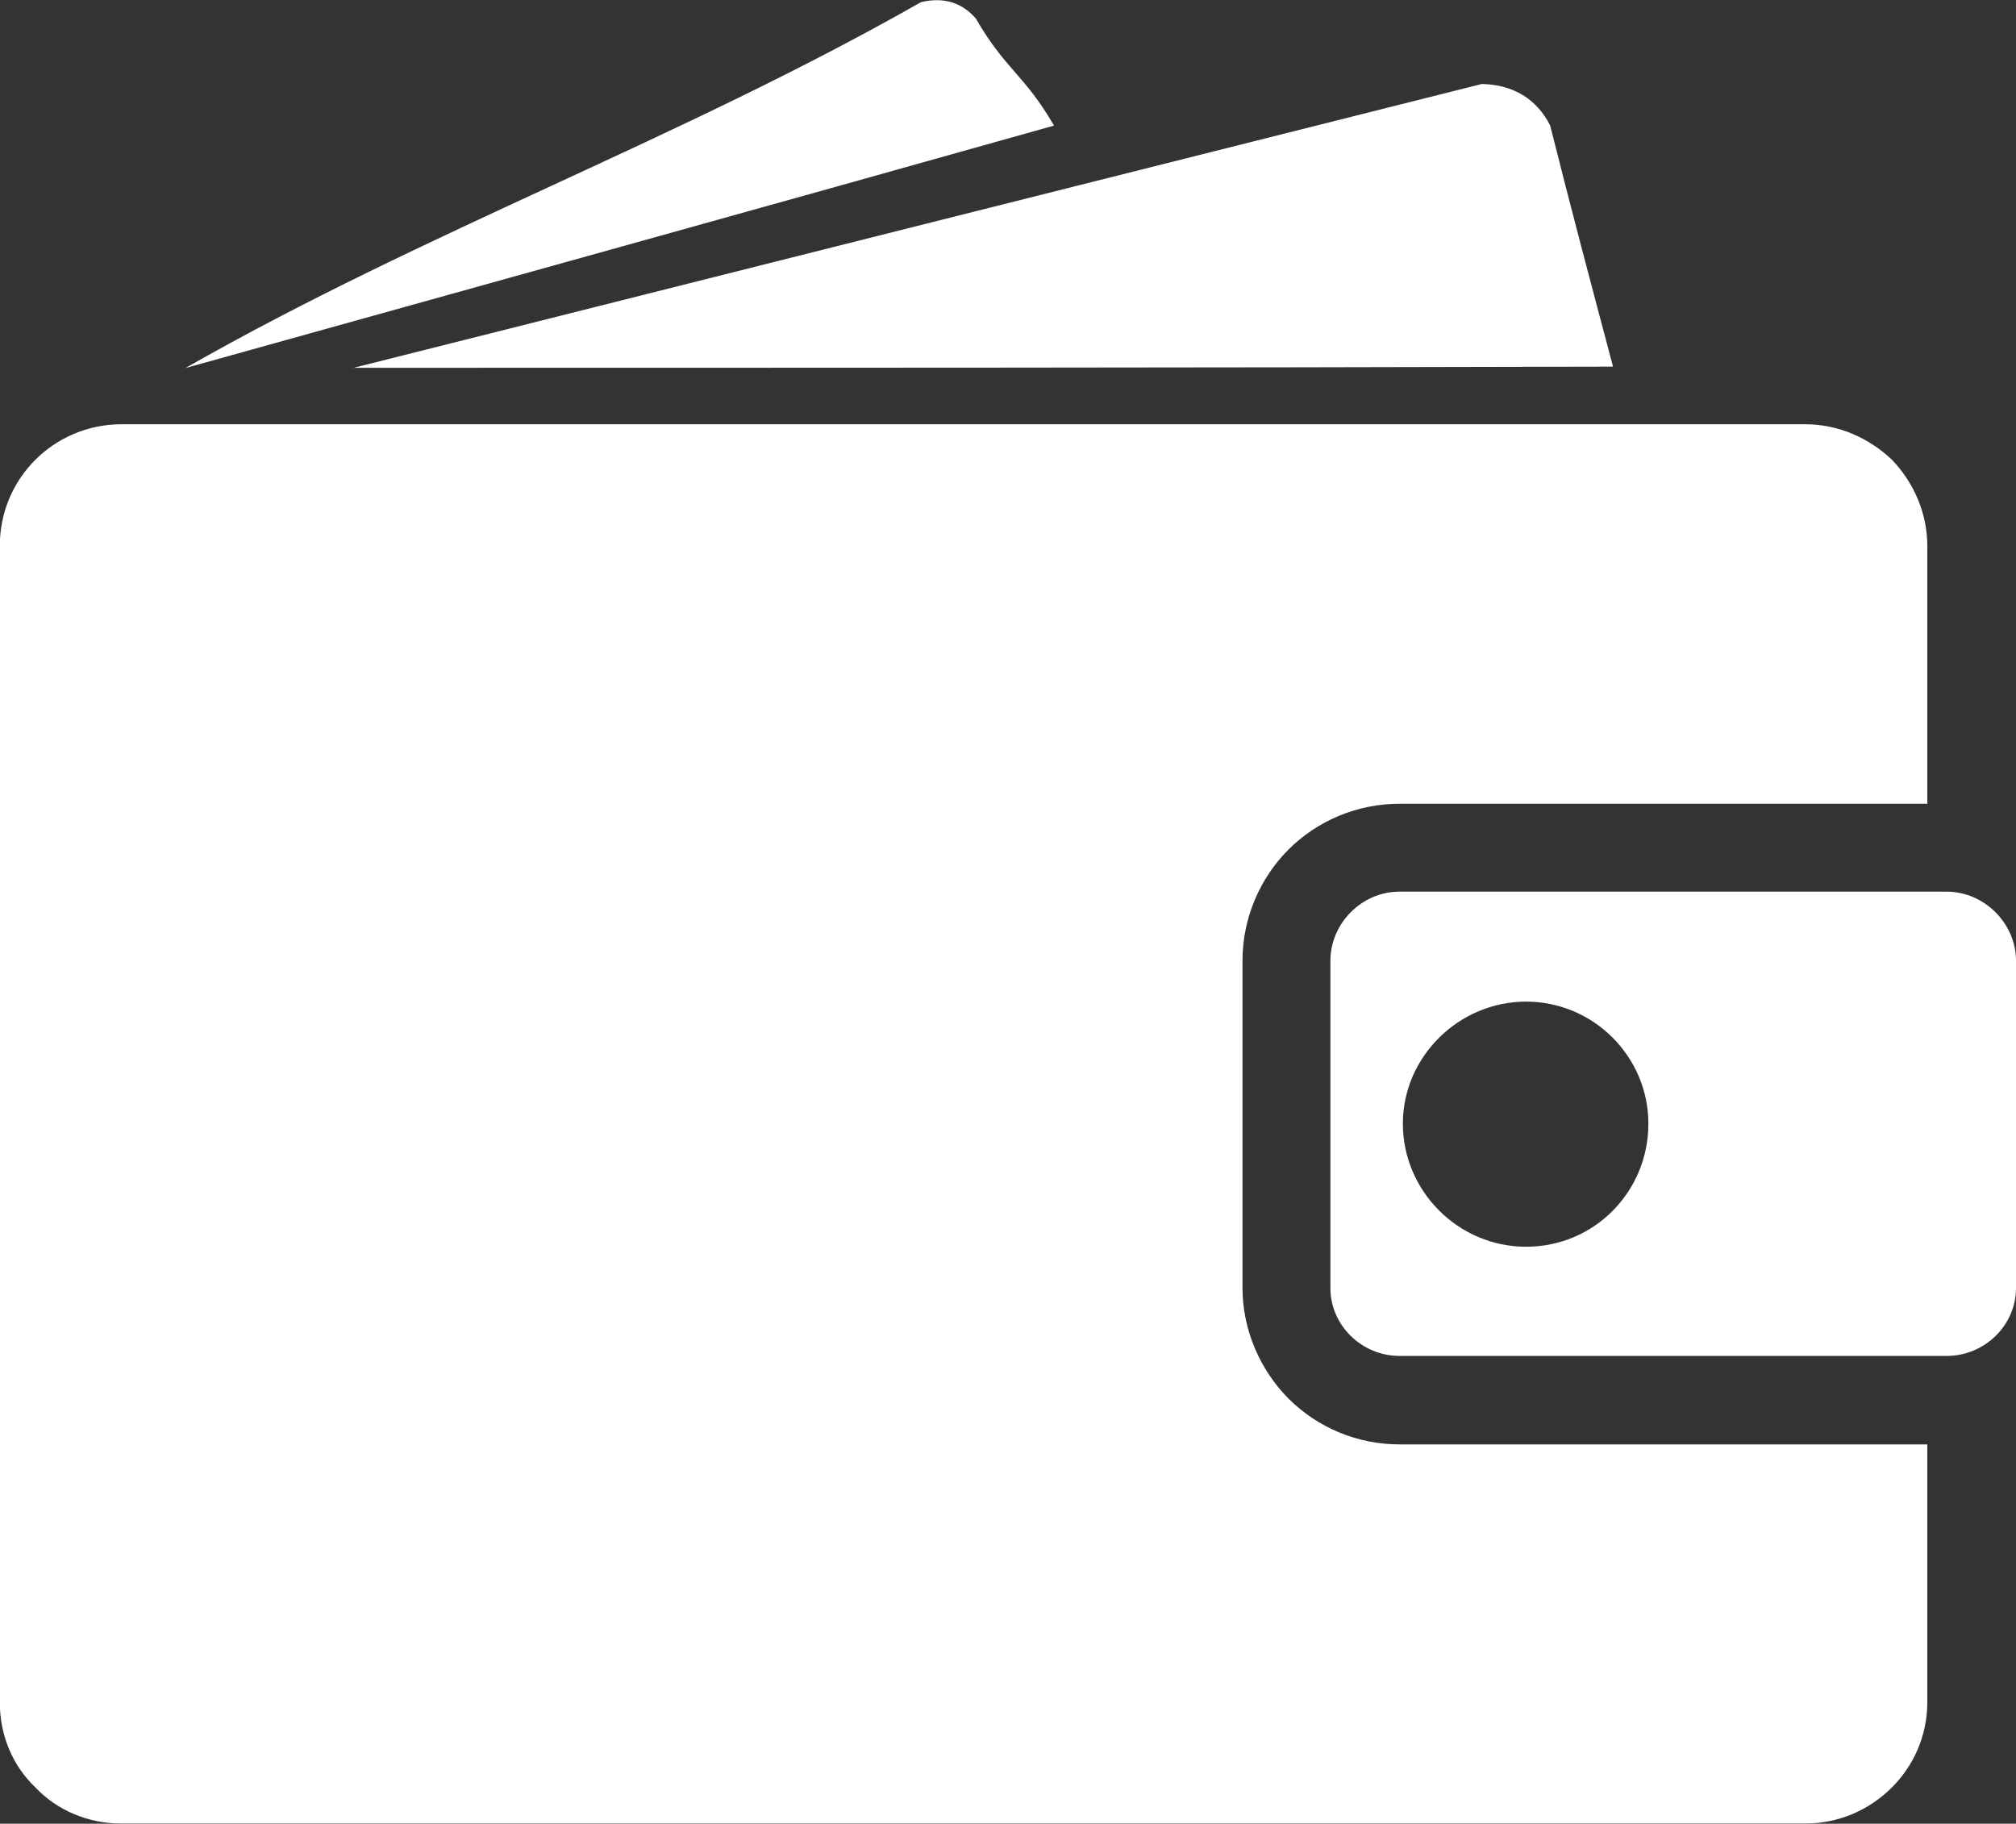 <?xml version="1.0" encoding="UTF-8"?>
<svg id="Layer_2" xmlns="http://www.w3.org/2000/svg" viewBox="0 0 103.21 93.37">
  <rect x="0" y="0" width="103.21" height="93.37" fill="#333333" stroke="none"/>
  <defs>
    <style>
      .cls-1 {
        fill: #fff;
        fill-rule: evenodd;
      }
    </style>
  </defs>
  <g id="Layer_1-2" data-name="Layer_1">
    <path class="cls-1" d="M6.21,21.72h86.2c1.73,0,3.29.72,4.44,1.81,1.1,1.14,1.82,2.71,1.82,4.42v13.2h-27.02c-2.19,0-4.22.88-5.69,2.35-1.45,1.45-2.35,3.5-2.35,5.68v16.75c0,2.18.91,4.21,2.35,5.67,1.47,1.47,3.5,2.35,5.69,2.35h27.02v13.2c0,1.73-.72,3.28-1.82,4.37-1.16,1.15-2.71,1.84-4.44,1.84H6.21c-1.73,0-3.3-.69-4.39-1.84-1.15-1.09-1.83-2.64-1.83-4.37V27.95c0-1.71.68-3.28,1.83-4.42,1.09-1.09,2.66-1.81,4.39-1.81h0ZM103.21,49.19v16.75c0,1.92-1.61,3.48-3.55,3.48h-28.01c-1.93,0-3.54-1.56-3.54-3.48v-16.75c0-1.92,1.61-3.54,3.54-3.54h28.01c1.93,0,3.55,1.63,3.55,3.54ZM84.39,57.53c0-3.44-2.82-6.25-6.26-6.25s-6.31,2.82-6.31,6.25,2.82,6.3,6.31,6.3,6.26-2.82,6.26-6.3ZM9.47,18.85c14.8-4.13,29.68-8.25,44.49-12.42-1.51-2.61-2.49-2.86-4-5.48-.73-.84-1.67-1.11-2.81-.84-12.35,7.03-25.31,11.69-37.67,18.74h0ZM18.06,18.83c21.49,0,42.98,0,64.52-.06-1.09-4.1-2.19-8.24-3.22-12.35-.69-1.35-1.89-2.09-3.5-2.12-19.29,4.85-38.54,9.69-57.79,14.54h0Z"/>
  </g>
</svg>